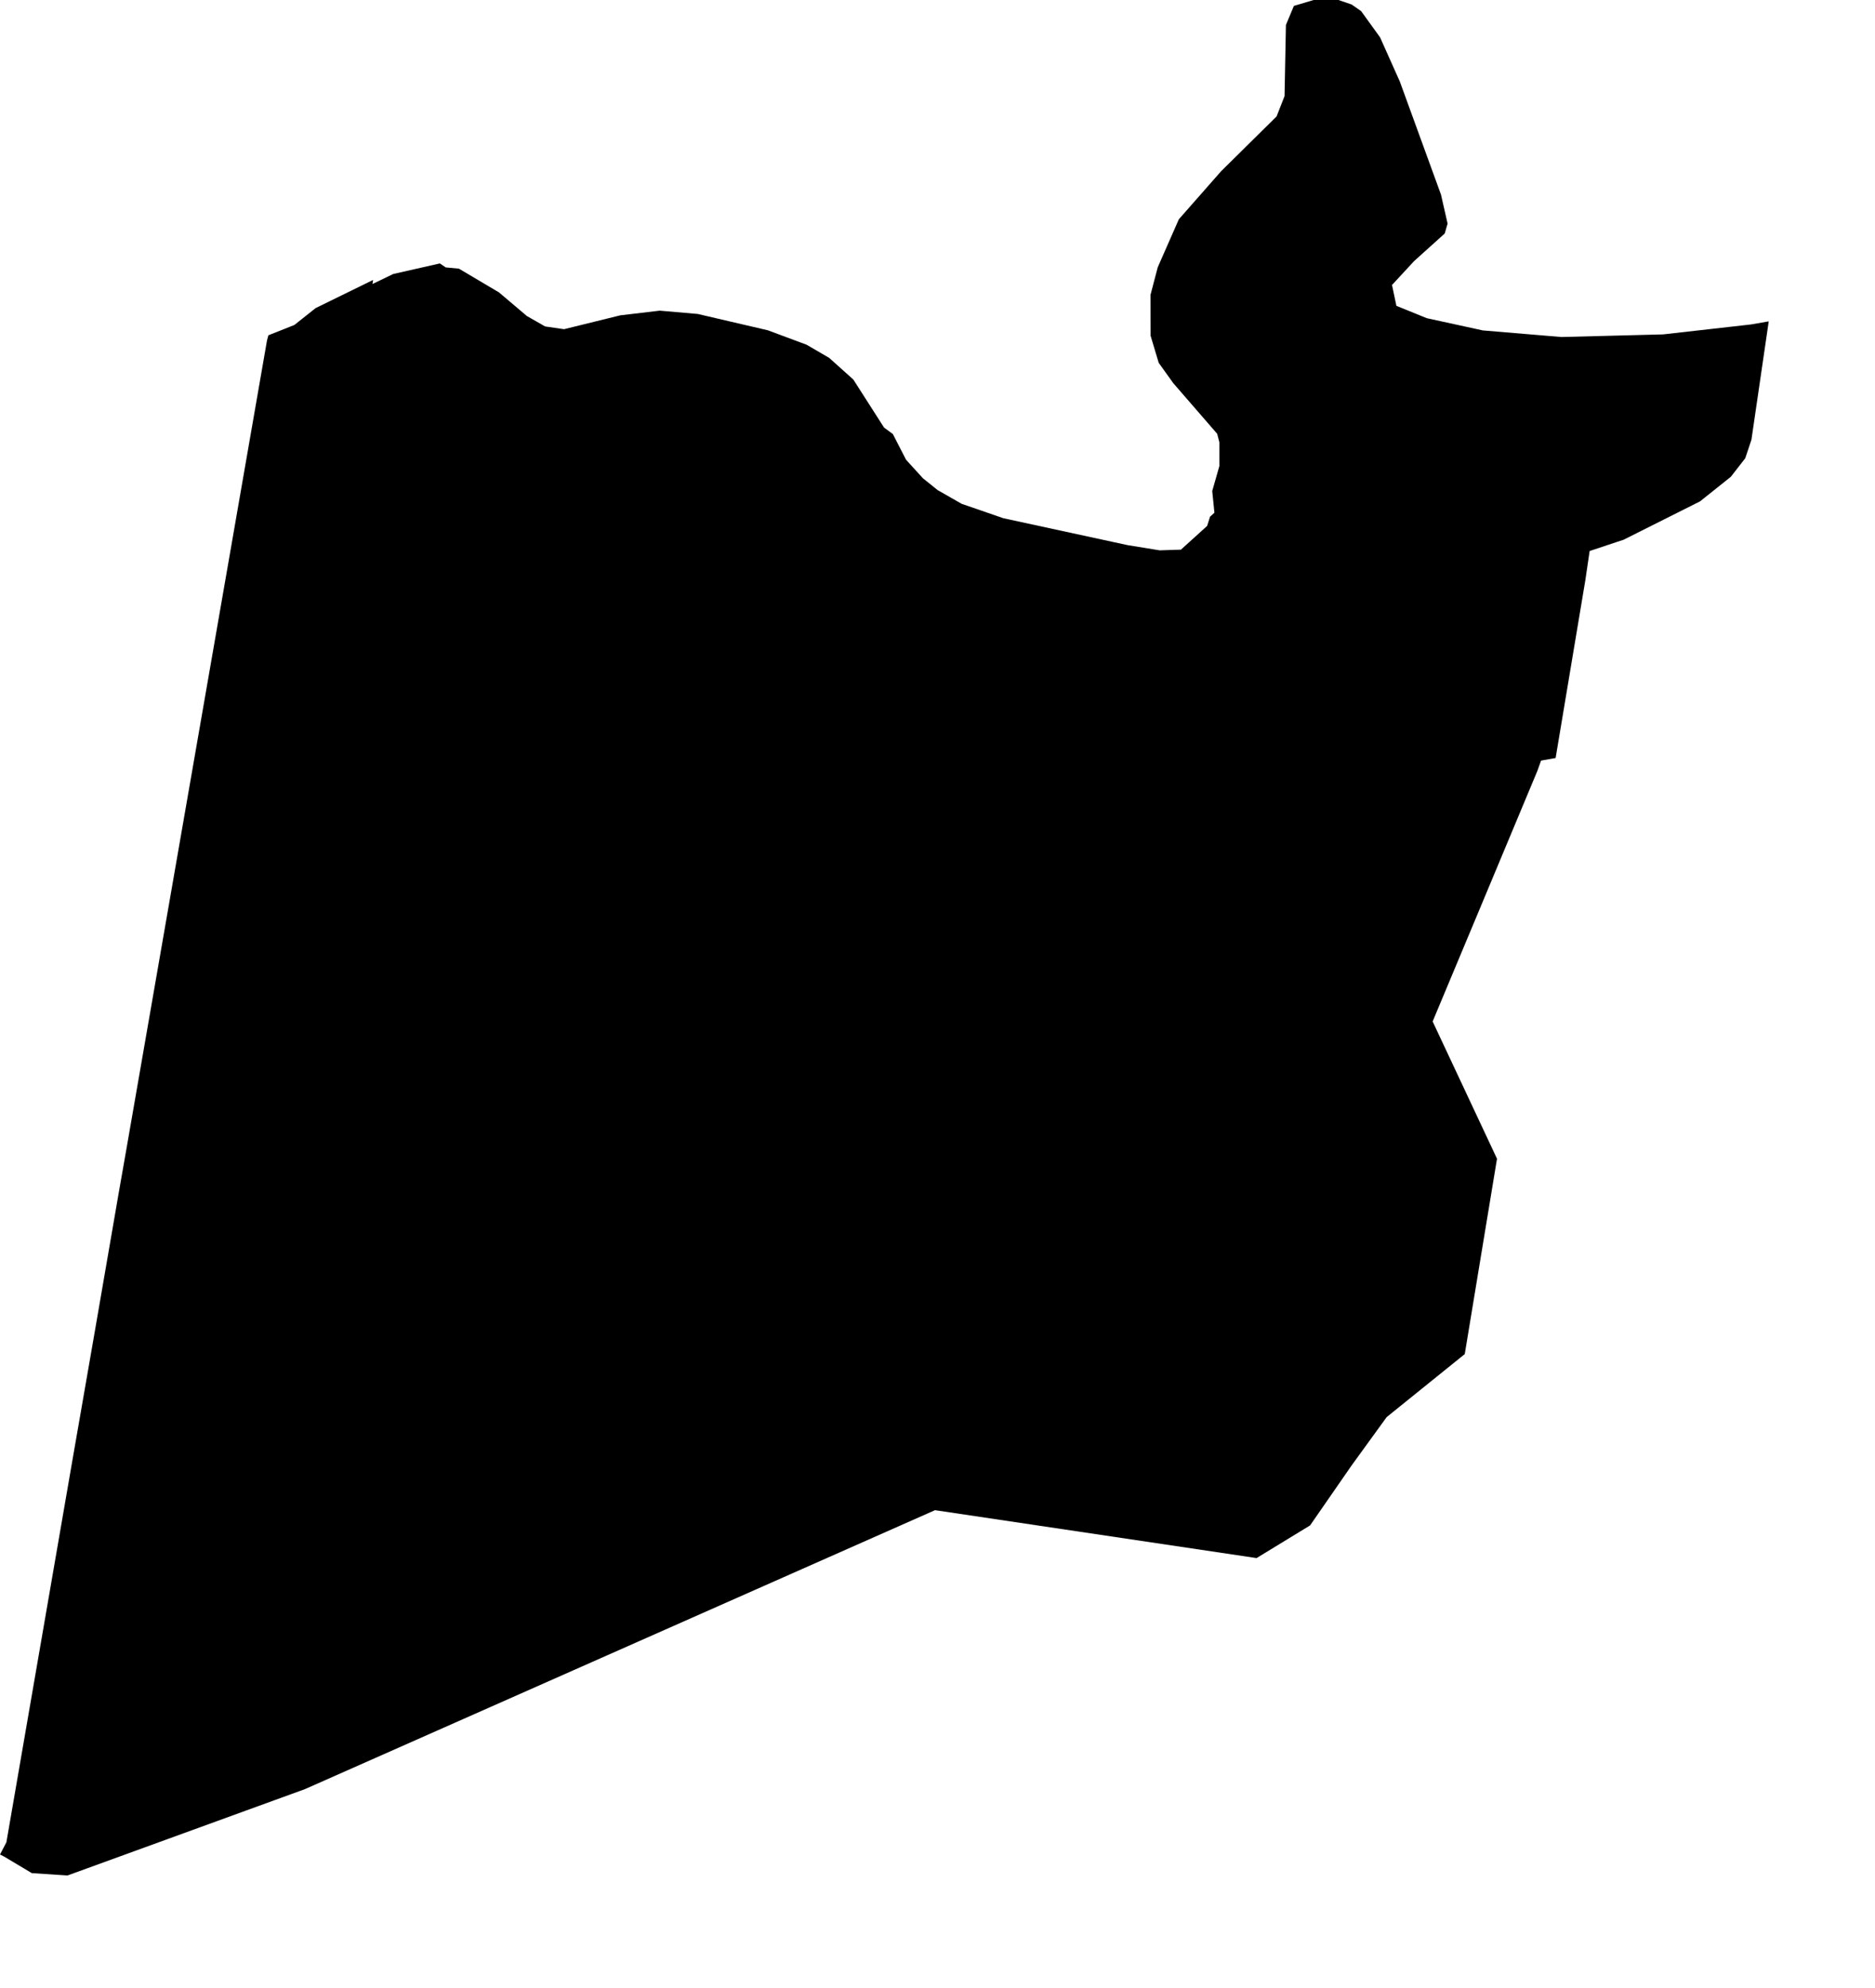 <svg width="965.963" height="1024" class="wof-locality" edtf:cessation="" edtf:inception="" id="wof-%!s(int64=101939227)" mz:is_ceased="-1" mz:is_current="1" mz:is_deprecated="-1" mz:is_superseded="0" mz:is_superseding="0" mz:latitude="-26.624092" mz:longitude="152.978546" mz:max_latitude="-26.61679149899999" mz:max_longitude="152.98617219200003" mz:min_latitude="-26.63045352700001" mz:min_longitude="152.97328448211567" mz:uri="https://data.whosonfirst.org/101/939/227/101939227.geojson" viewBox="0 0 965.96 1024.00" wof:belongsto="85681463,102191583,1376953259,404543965,85632793,136253039,102049303" wof:country="AU" wof:id="101939227" wof:lastmodified="1566601318" wof:name="Rosemount" wof:parent_id="404543965" wof:path="101/939/227/101939227.geojson" wof:placetype="locality" wof:repo="whosonfirst-data-admin-au" wof:superseded_by="" wof:supersedes="" xmlns="http://www.w3.org/2000/svg" xmlns:edtf="x-urn:namespaces#edtf" xmlns:mz="x-urn:namespaces#mz" xmlns:wof="x-urn:namespaces#wof"><path d="M911.216 165.517,902.308 226.463,899.127 236.008,891.701 245.554,875.863 258.21,836.414 278.007,832.95 279.138,818.949 283.805,816.703 299.041,806.732 358.674,801.424 390.41,793.926 391.737,792.012 397.073,762.176 468.485,738.066 526.109,771.226 596.813,754.614 697.425,714.382 729.878,696.281 754.837,674.932 785.663,647.356 802.491,481.7 777.816,157.104 921.49,126.756 932.524,34.786 965.963,16.403 964.761,2.192 956.278,0 955.161,3.29 948.885,37.157 752.965,48.823 685.866,61.125 614.597,65.007 592.491,109.201 338.371,137.557 175.311,138.263 172.695,151.646 167.387,162.586 158.695,192.211 144.185,191.883 146.289,202.558 141.128,226.597 135.683,229.636 137.734,236.423 138.37,257.069 150.602,271.423 162.763,280.826 168.137,290.584 169.551,319.572 162.41,339.862 160.006,359.447 161.702,395.577 170.116,415.517 177.539,427.182 184.327,439.626 195.498,455.464 220.244,459.989 223.568,466.777 236.79,475.474 246.334,483.038 252.415,495.411 259.485,516.905 266.91,580.89 280.766,597.436 283.452,608.396 283.099,621.898 270.868,623.385 266.13,625.647 264.079,624.516 252.909,628.193 240.04,628.193 227.809,627.061 223.424,604.436 197.334,596.94 186.87,592.768 172.942,592.698 151.943,596.445 137.661,607.332 112.914,629.109 88.168,657.674 59.956,661.773 49.492,662.481 12.867,666.581 3.04,676.763 0,689.559 0,696.347 2.332,701.225 5.727,710.981 19.231,721.163 41.998,742.374 100.258,745.77 115.177,744.286 120.268,728.518 134.478,717.135 146.782,719.398 157.528,735.095 163.892,763.943 170.184,804.383 173.577,856.774 172.233,902.116 167.106,911.216 165.517 Z"/></svg>